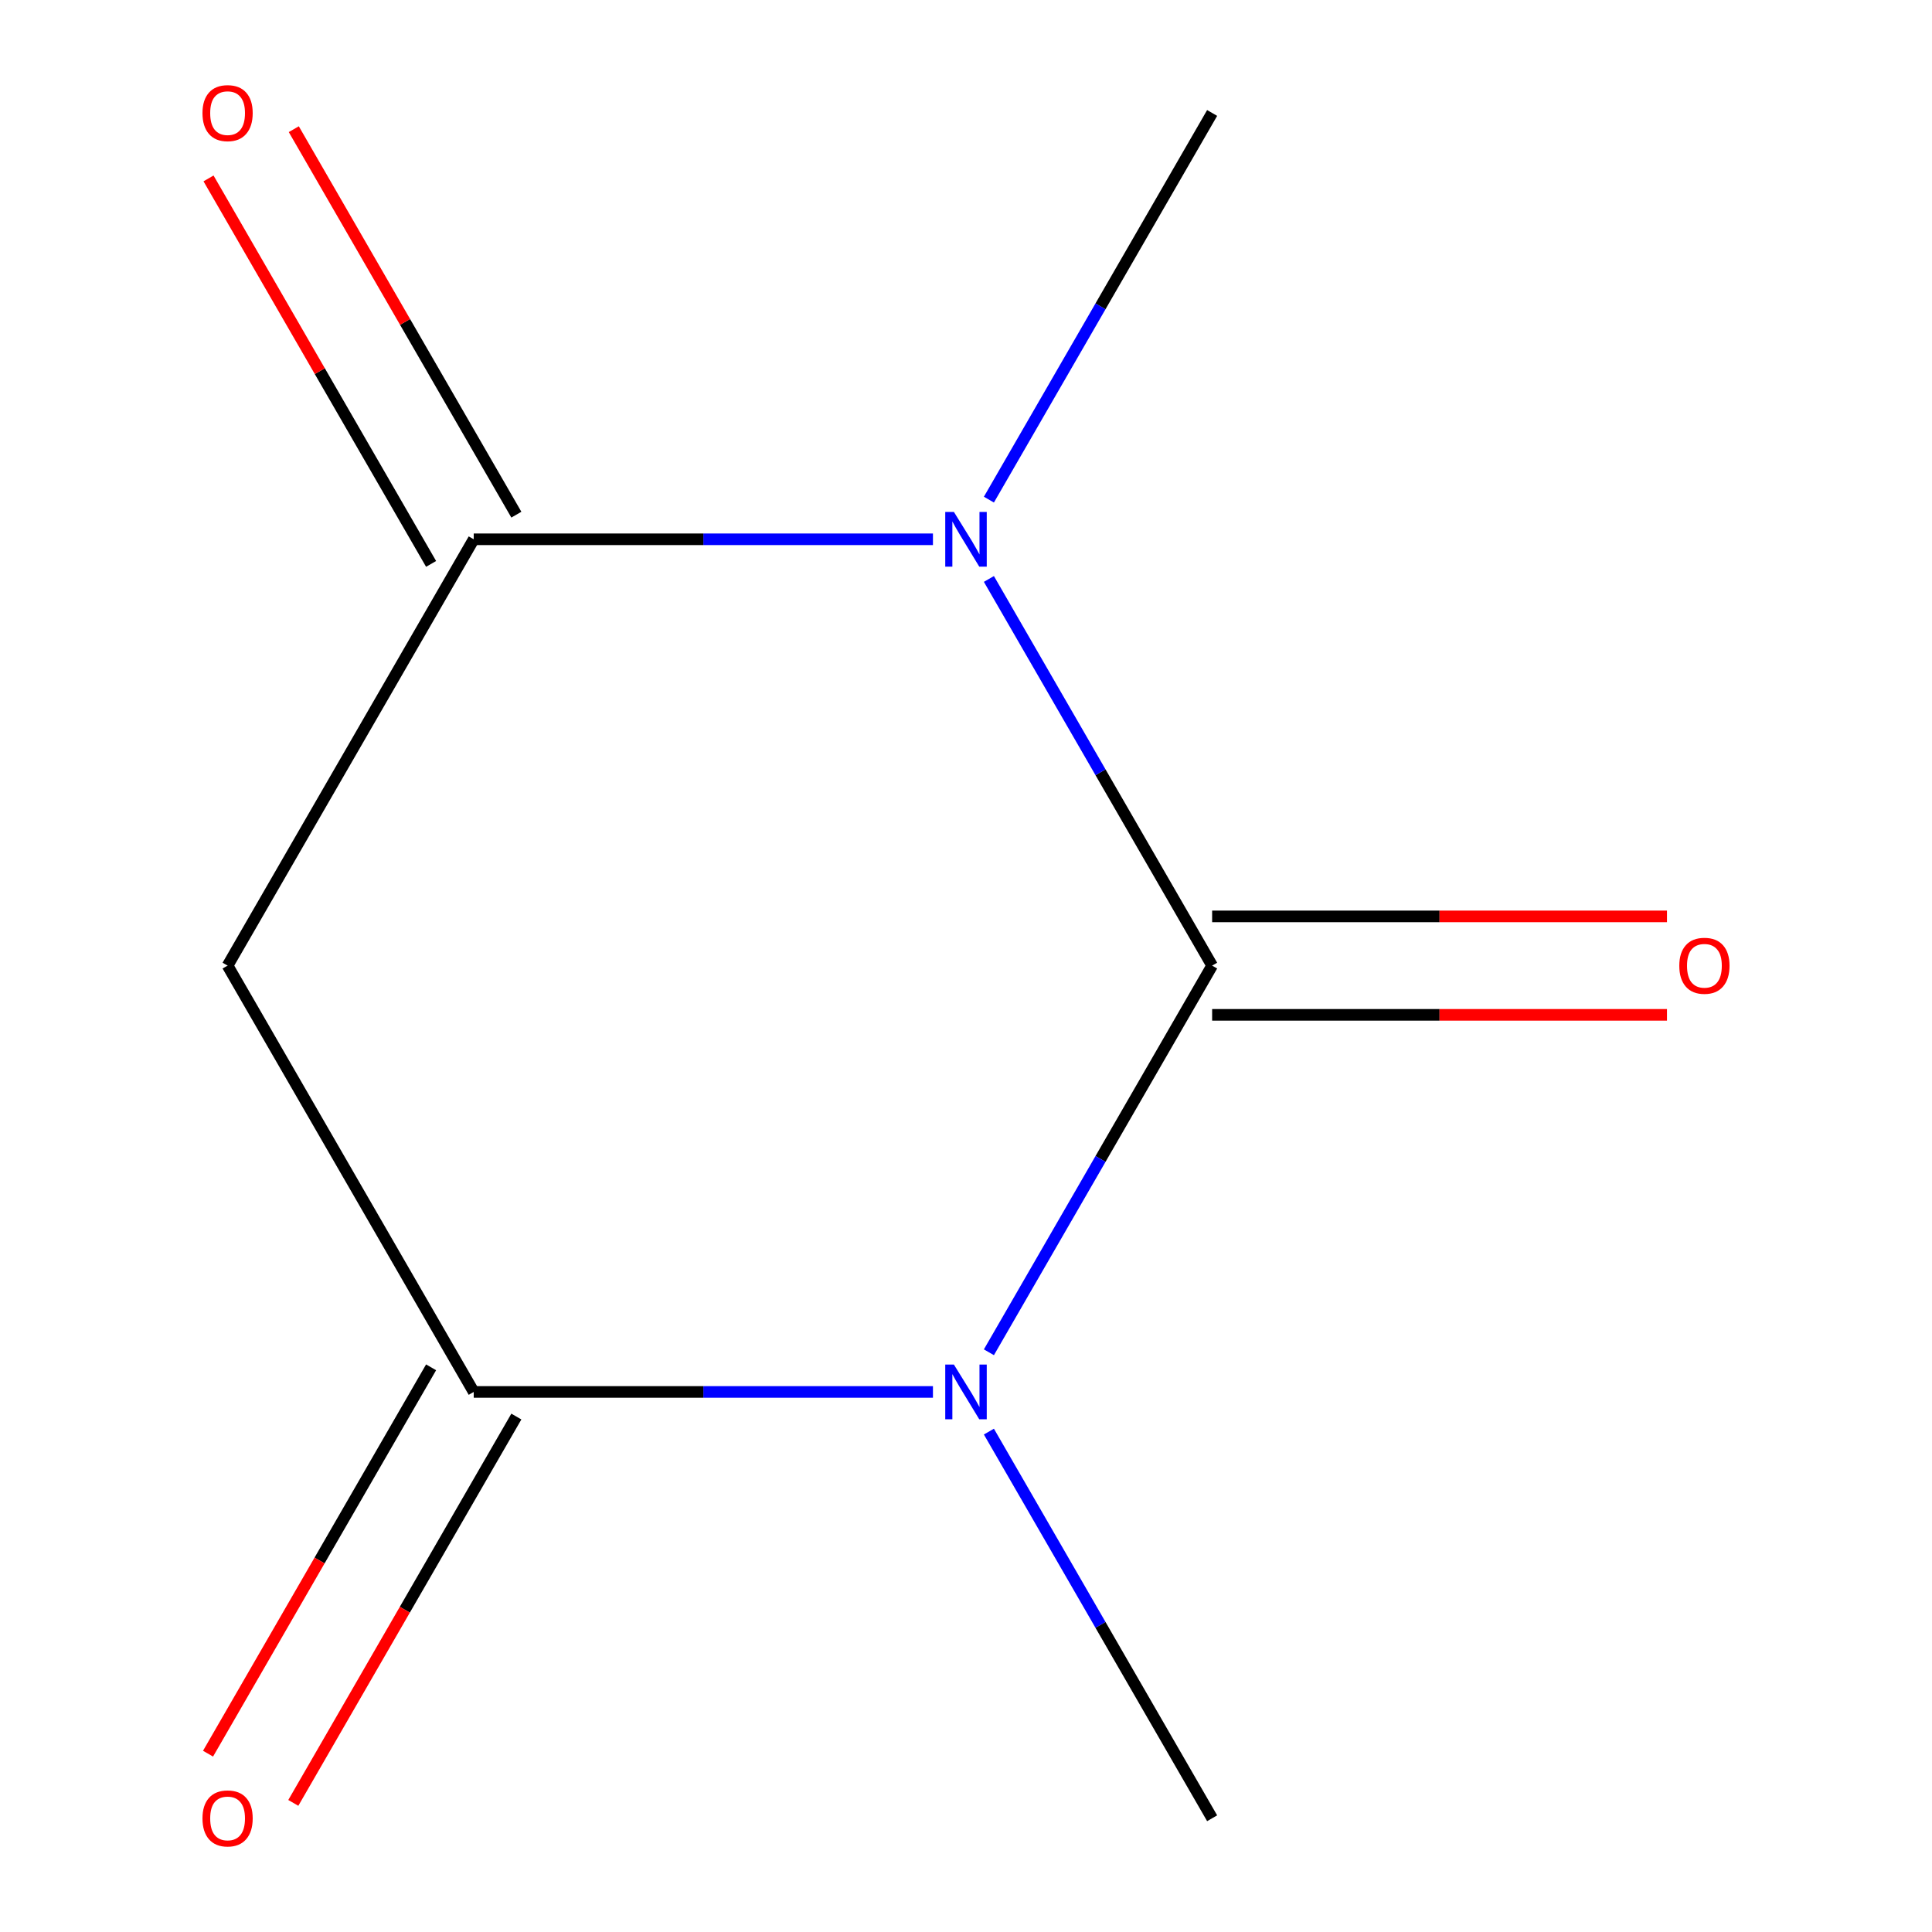 <?xml version='1.0' encoding='iso-8859-1'?>
<svg version='1.1' baseProfile='full'
              xmlns='http://www.w3.org/2000/svg'
                      xmlns:rdkit='http://www.rdkit.org/xml'
                      xmlns:xlink='http://www.w3.org/1999/xlink'
                  xml:space='preserve'
width='1000px' height='1000px' viewBox='0 0 1000 1000'>
<!-- END OF HEADER -->
<rect style='opacity:1.0;fill:#FFFFFF;stroke:none' width='1000' height='1000' x='0' y='0'> </rect>
<path class='bond-0' d='M 627.4,499.8 L 569.627,599.867' style='fill:none;fill-rule:evenodd;stroke:#000000;stroke-width:6px;stroke-linecap:butt;stroke-linejoin:miter;stroke-opacity:1' />
<path class='bond-0' d='M 569.627,599.867 L 511.853,699.934' style='fill:none;fill-rule:evenodd;stroke:#0000FF;stroke-width:6px;stroke-linecap:butt;stroke-linejoin:miter;stroke-opacity:1' />
<path class='bond-1' d='M 627.4,499.8 L 569.627,399.733' style='fill:none;fill-rule:evenodd;stroke:#000000;stroke-width:6px;stroke-linecap:butt;stroke-linejoin:miter;stroke-opacity:1' />
<path class='bond-1' d='M 569.627,399.733 L 511.853,299.666' style='fill:none;fill-rule:evenodd;stroke:#0000FF;stroke-width:6px;stroke-linecap:butt;stroke-linejoin:miter;stroke-opacity:1' />
<path class='bond-5' d='M 627.4,525.28 L 745.116,525.28' style='fill:none;fill-rule:evenodd;stroke:#000000;stroke-width:6px;stroke-linecap:butt;stroke-linejoin:miter;stroke-opacity:1' />
<path class='bond-5' d='M 745.116,525.28 L 862.831,525.28' style='fill:none;fill-rule:evenodd;stroke:#FF0000;stroke-width:6px;stroke-linecap:butt;stroke-linejoin:miter;stroke-opacity:1' />
<path class='bond-5' d='M 627.4,474.32 L 745.116,474.32' style='fill:none;fill-rule:evenodd;stroke:#000000;stroke-width:6px;stroke-linecap:butt;stroke-linejoin:miter;stroke-opacity:1' />
<path class='bond-5' d='M 745.116,474.32 L 862.831,474.32' style='fill:none;fill-rule:evenodd;stroke:#FF0000;stroke-width:6px;stroke-linecap:butt;stroke-linejoin:miter;stroke-opacity:1' />
<path class='bond-3' d='M 482.89,720.464 L 364.045,720.464' style='fill:none;fill-rule:evenodd;stroke:#0000FF;stroke-width:6px;stroke-linecap:butt;stroke-linejoin:miter;stroke-opacity:1' />
<path class='bond-3' d='M 364.045,720.464 L 245.199,720.464' style='fill:none;fill-rule:evenodd;stroke:#000000;stroke-width:6px;stroke-linecap:butt;stroke-linejoin:miter;stroke-opacity:1' />
<path class='bond-9' d='M 511.853,740.994 L 569.627,841.061' style='fill:none;fill-rule:evenodd;stroke:#0000FF;stroke-width:6px;stroke-linecap:butt;stroke-linejoin:miter;stroke-opacity:1' />
<path class='bond-9' d='M 569.627,841.061 L 627.4,941.128' style='fill:none;fill-rule:evenodd;stroke:#000000;stroke-width:6px;stroke-linecap:butt;stroke-linejoin:miter;stroke-opacity:1' />
<path class='bond-2' d='M 482.89,279.136 L 364.045,279.136' style='fill:none;fill-rule:evenodd;stroke:#0000FF;stroke-width:6px;stroke-linecap:butt;stroke-linejoin:miter;stroke-opacity:1' />
<path class='bond-2' d='M 364.045,279.136 L 245.199,279.136' style='fill:none;fill-rule:evenodd;stroke:#000000;stroke-width:6px;stroke-linecap:butt;stroke-linejoin:miter;stroke-opacity:1' />
<path class='bond-8' d='M 511.853,258.606 L 569.627,158.539' style='fill:none;fill-rule:evenodd;stroke:#0000FF;stroke-width:6px;stroke-linecap:butt;stroke-linejoin:miter;stroke-opacity:1' />
<path class='bond-8' d='M 569.627,158.539 L 627.4,58.472' style='fill:none;fill-rule:evenodd;stroke:#000000;stroke-width:6px;stroke-linecap:butt;stroke-linejoin:miter;stroke-opacity:1' />
<path class='bond-4' d='M 245.199,279.136 L 117.799,499.8' style='fill:none;fill-rule:evenodd;stroke:#000000;stroke-width:6px;stroke-linecap:butt;stroke-linejoin:miter;stroke-opacity:1' />
<path class='bond-7' d='M 267.266,266.396 L 209.665,166.629' style='fill:none;fill-rule:evenodd;stroke:#000000;stroke-width:6px;stroke-linecap:butt;stroke-linejoin:miter;stroke-opacity:1' />
<path class='bond-7' d='M 209.665,166.629 L 152.065,66.862' style='fill:none;fill-rule:evenodd;stroke:#FF0000;stroke-width:6px;stroke-linecap:butt;stroke-linejoin:miter;stroke-opacity:1' />
<path class='bond-7' d='M 223.133,291.876 L 165.533,192.109' style='fill:none;fill-rule:evenodd;stroke:#000000;stroke-width:6px;stroke-linecap:butt;stroke-linejoin:miter;stroke-opacity:1' />
<path class='bond-7' d='M 165.533,192.109 L 107.932,92.343' style='fill:none;fill-rule:evenodd;stroke:#FF0000;stroke-width:6px;stroke-linecap:butt;stroke-linejoin:miter;stroke-opacity:1' />
<path class='bond-6' d='M 223.133,707.724 L 165.406,807.711' style='fill:none;fill-rule:evenodd;stroke:#000000;stroke-width:6px;stroke-linecap:butt;stroke-linejoin:miter;stroke-opacity:1' />
<path class='bond-6' d='M 165.406,807.711 L 107.678,907.698' style='fill:none;fill-rule:evenodd;stroke:#FF0000;stroke-width:6px;stroke-linecap:butt;stroke-linejoin:miter;stroke-opacity:1' />
<path class='bond-6' d='M 267.266,733.204 L 209.538,833.191' style='fill:none;fill-rule:evenodd;stroke:#000000;stroke-width:6px;stroke-linecap:butt;stroke-linejoin:miter;stroke-opacity:1' />
<path class='bond-6' d='M 209.538,833.191 L 151.811,933.178' style='fill:none;fill-rule:evenodd;stroke:#FF0000;stroke-width:6px;stroke-linecap:butt;stroke-linejoin:miter;stroke-opacity:1' />
<path class='bond-10' d='M 245.199,720.464 L 117.799,499.8' style='fill:none;fill-rule:evenodd;stroke:#000000;stroke-width:6px;stroke-linecap:butt;stroke-linejoin:miter;stroke-opacity:1' />
<path  class='atom-1' d='M 493.74 706.304
L 503.02 721.304
Q 503.94 722.784, 505.42 725.464
Q 506.9 728.144, 506.98 728.304
L 506.98 706.304
L 510.74 706.304
L 510.74 734.624
L 506.86 734.624
L 496.9 718.224
Q 495.74 716.304, 494.5 714.104
Q 493.3 711.904, 492.94 711.224
L 492.94 734.624
L 489.26 734.624
L 489.26 706.304
L 493.74 706.304
' fill='#0000FF'/>
<path  class='atom-2' d='M 493.74 264.976
L 503.02 279.976
Q 503.94 281.456, 505.42 284.136
Q 506.9 286.816, 506.98 286.976
L 506.98 264.976
L 510.74 264.976
L 510.74 293.296
L 506.86 293.296
L 496.9 276.896
Q 495.74 274.976, 494.5 272.776
Q 493.3 270.576, 492.94 269.896
L 492.94 293.296
L 489.26 293.296
L 489.26 264.976
L 493.74 264.976
' fill='#0000FF'/>
<path  class='atom-6' d='M 869.201 499.88
Q 869.201 493.08, 872.561 489.28
Q 875.921 485.48, 882.201 485.48
Q 888.481 485.48, 891.841 489.28
Q 895.201 493.08, 895.201 499.88
Q 895.201 506.76, 891.801 510.68
Q 888.401 514.56, 882.201 514.56
Q 875.961 514.56, 872.561 510.68
Q 869.201 506.8, 869.201 499.88
M 882.201 511.36
Q 886.521 511.36, 888.841 508.48
Q 891.201 505.56, 891.201 499.88
Q 891.201 494.32, 888.841 491.52
Q 886.521 488.68, 882.201 488.68
Q 877.881 488.68, 875.521 491.48
Q 873.201 494.28, 873.201 499.88
Q 873.201 505.6, 875.521 508.48
Q 877.881 511.36, 882.201 511.36
' fill='#FF0000'/>
<path  class='atom-7' d='M 104.799 941.208
Q 104.799 934.408, 108.159 930.608
Q 111.519 926.808, 117.799 926.808
Q 124.079 926.808, 127.439 930.608
Q 130.799 934.408, 130.799 941.208
Q 130.799 948.088, 127.399 952.008
Q 123.999 955.888, 117.799 955.888
Q 111.559 955.888, 108.159 952.008
Q 104.799 948.128, 104.799 941.208
M 117.799 952.688
Q 122.119 952.688, 124.439 949.808
Q 126.799 946.888, 126.799 941.208
Q 126.799 935.648, 124.439 932.848
Q 122.119 930.008, 117.799 930.008
Q 113.479 930.008, 111.119 932.808
Q 108.799 935.608, 108.799 941.208
Q 108.799 946.928, 111.119 949.808
Q 113.479 952.688, 117.799 952.688
' fill='#FF0000'/>
<path  class='atom-8' d='M 104.799 58.552
Q 104.799 51.752, 108.159 47.952
Q 111.519 44.152, 117.799 44.152
Q 124.079 44.152, 127.439 47.952
Q 130.799 51.752, 130.799 58.552
Q 130.799 65.432, 127.399 69.352
Q 123.999 73.232, 117.799 73.232
Q 111.559 73.232, 108.159 69.352
Q 104.799 65.472, 104.799 58.552
M 117.799 70.032
Q 122.119 70.032, 124.439 67.152
Q 126.799 64.232, 126.799 58.552
Q 126.799 52.992, 124.439 50.192
Q 122.119 47.352, 117.799 47.352
Q 113.479 47.352, 111.119 50.152
Q 108.799 52.952, 108.799 58.552
Q 108.799 64.272, 111.119 67.152
Q 113.479 70.032, 117.799 70.032
' fill='#FF0000'/>
</svg>
